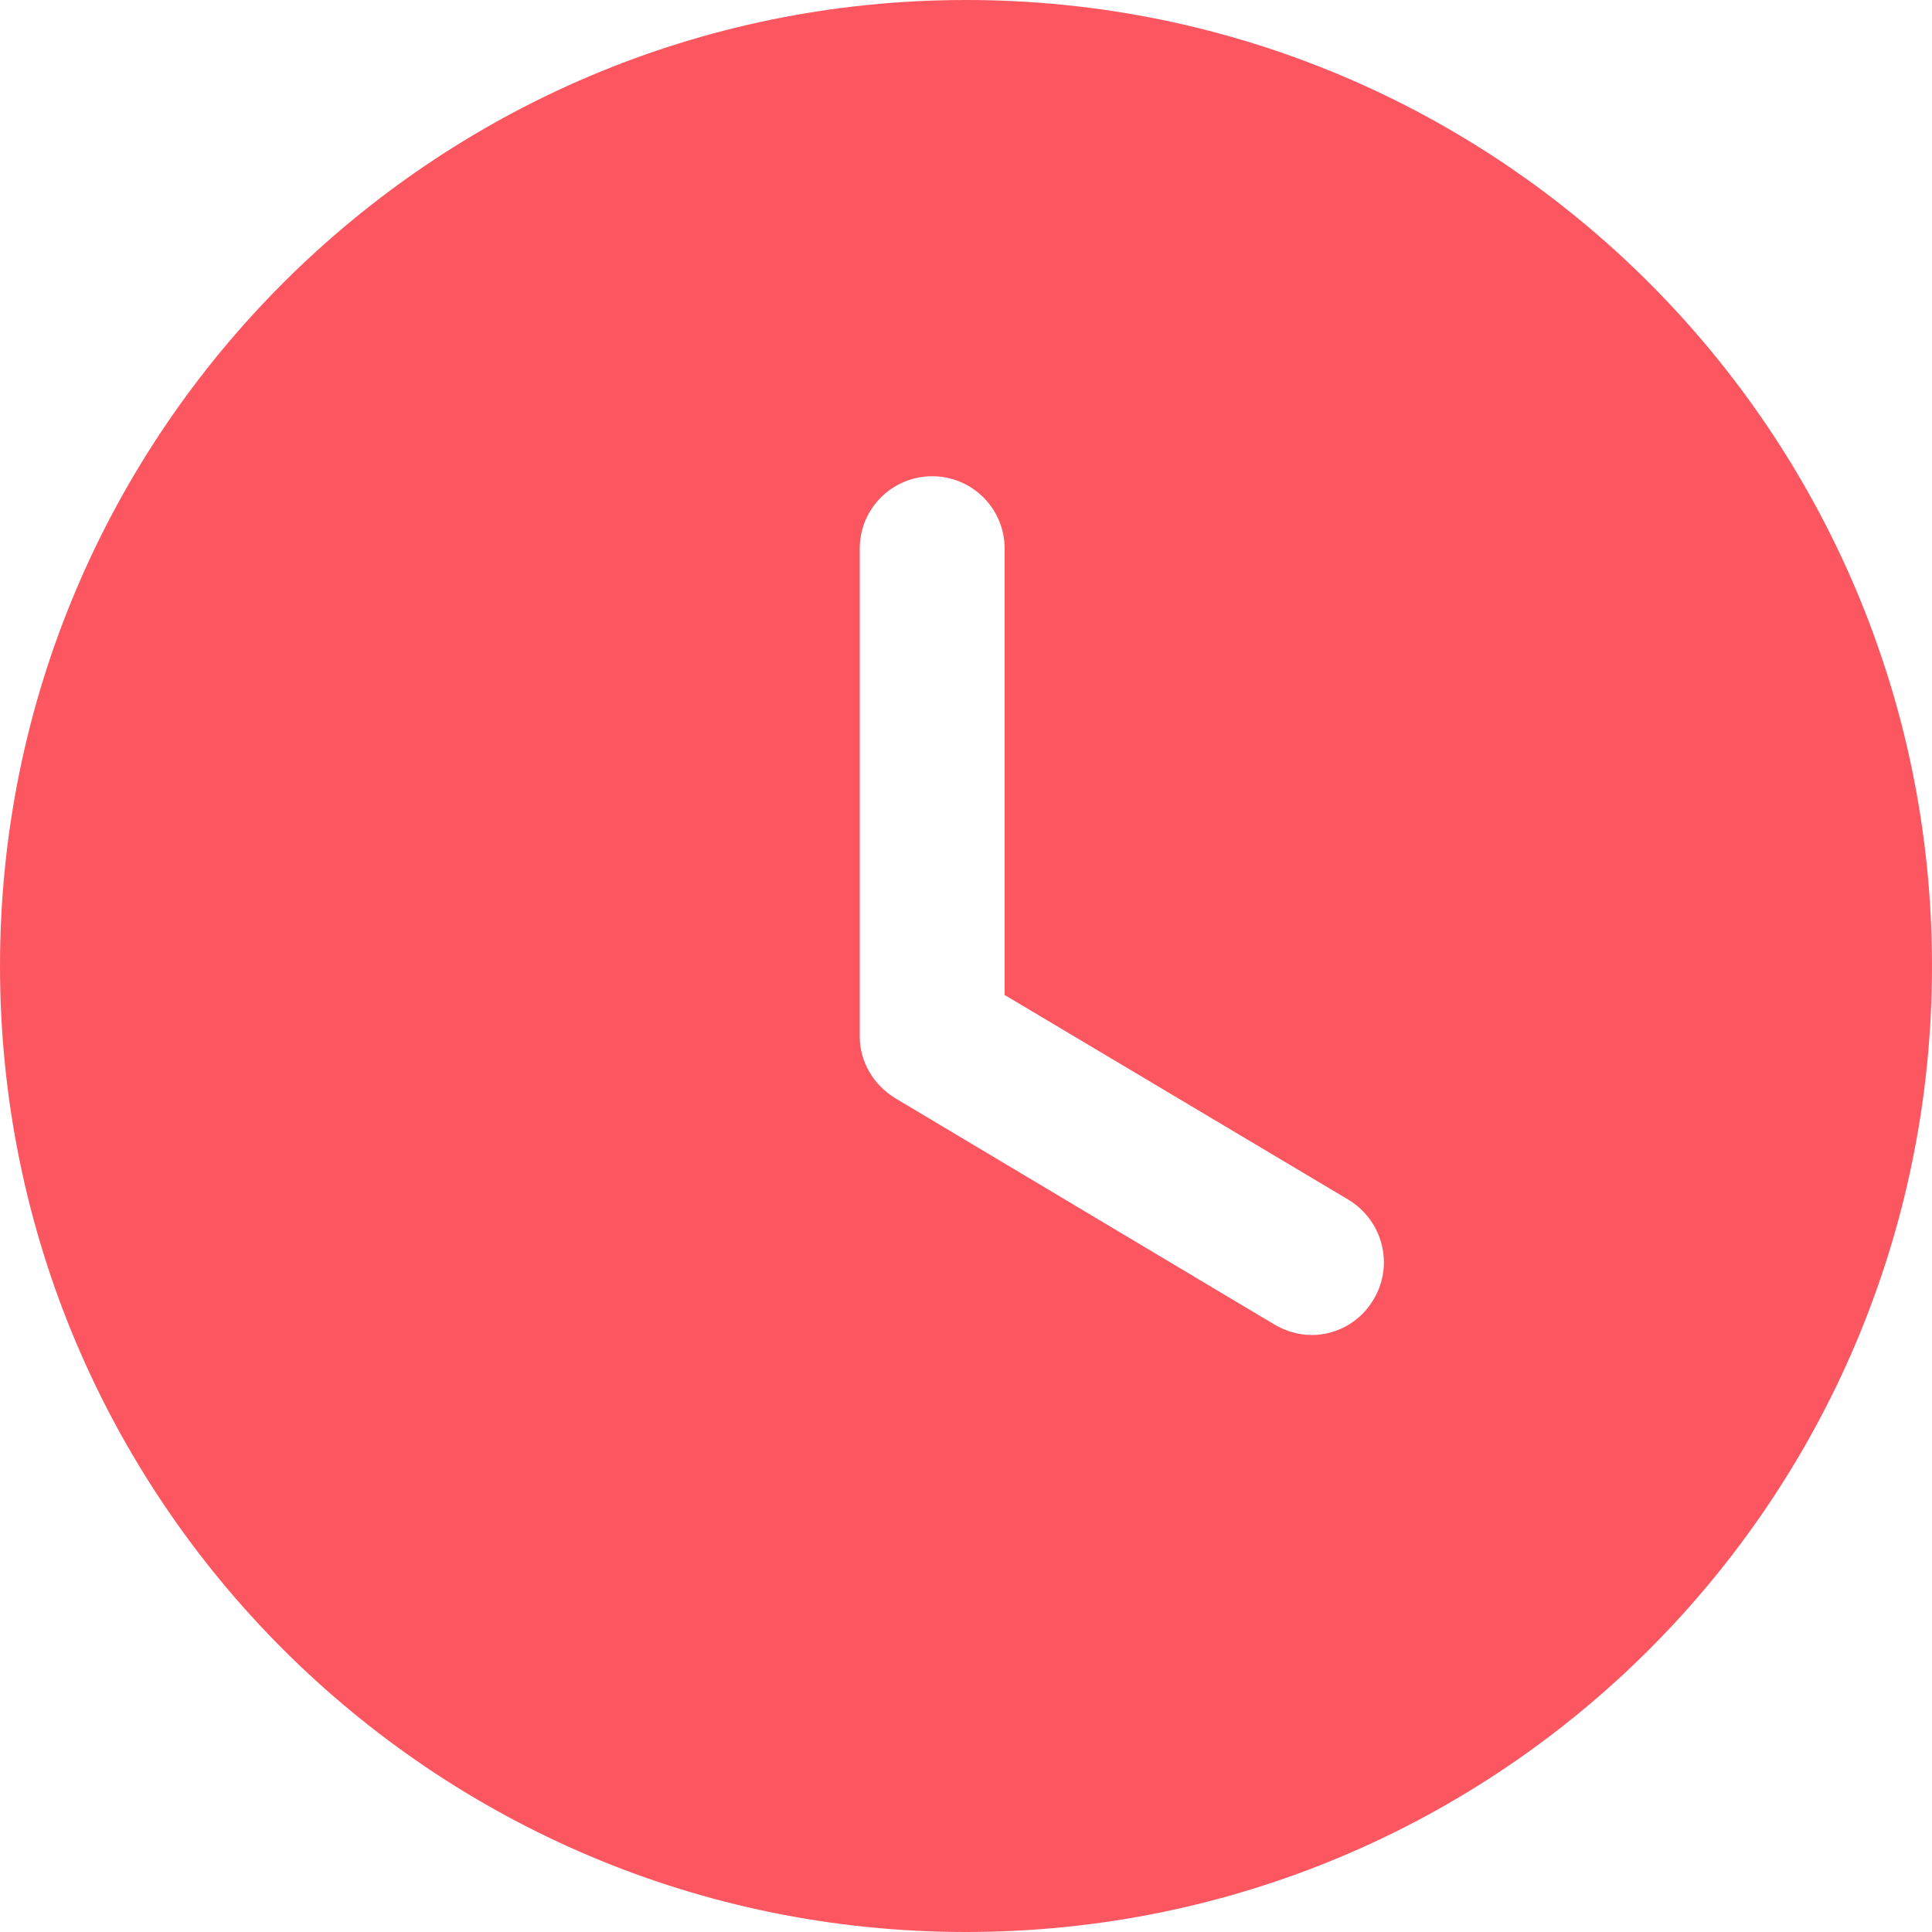 <svg width="16" height="16" viewBox="0 0 16 16" fill="none" xmlns="http://www.w3.org/2000/svg">
<g clip-path="url(#clip0_3723_22582)">
<path d="M8 0C12.424 0 16 3.584 16 8C16 12.424 12.424 16 8 16C3.584 16 0 12.424 0 8C0 3.584 3.584 0 8 0ZM7.72 3.944C7.392 3.944 7.12 4.208 7.12 4.544V8.584C7.12 8.792 7.232 8.984 7.416 9.096L10.552 10.968C10.648 11.024 10.752 11.056 10.864 11.056C11.064 11.056 11.264 10.952 11.376 10.76C11.544 10.48 11.456 10.112 11.168 9.936L8.32 8.24V4.544C8.32 4.208 8.048 3.944 7.72 3.944Z" fill="#FC5761"/>
</g>
<defs>
<clipPath id="clip0_3723_22582">
<rect width="16" height="16" fill="white"/>
</clipPath>
</defs>
</svg>
